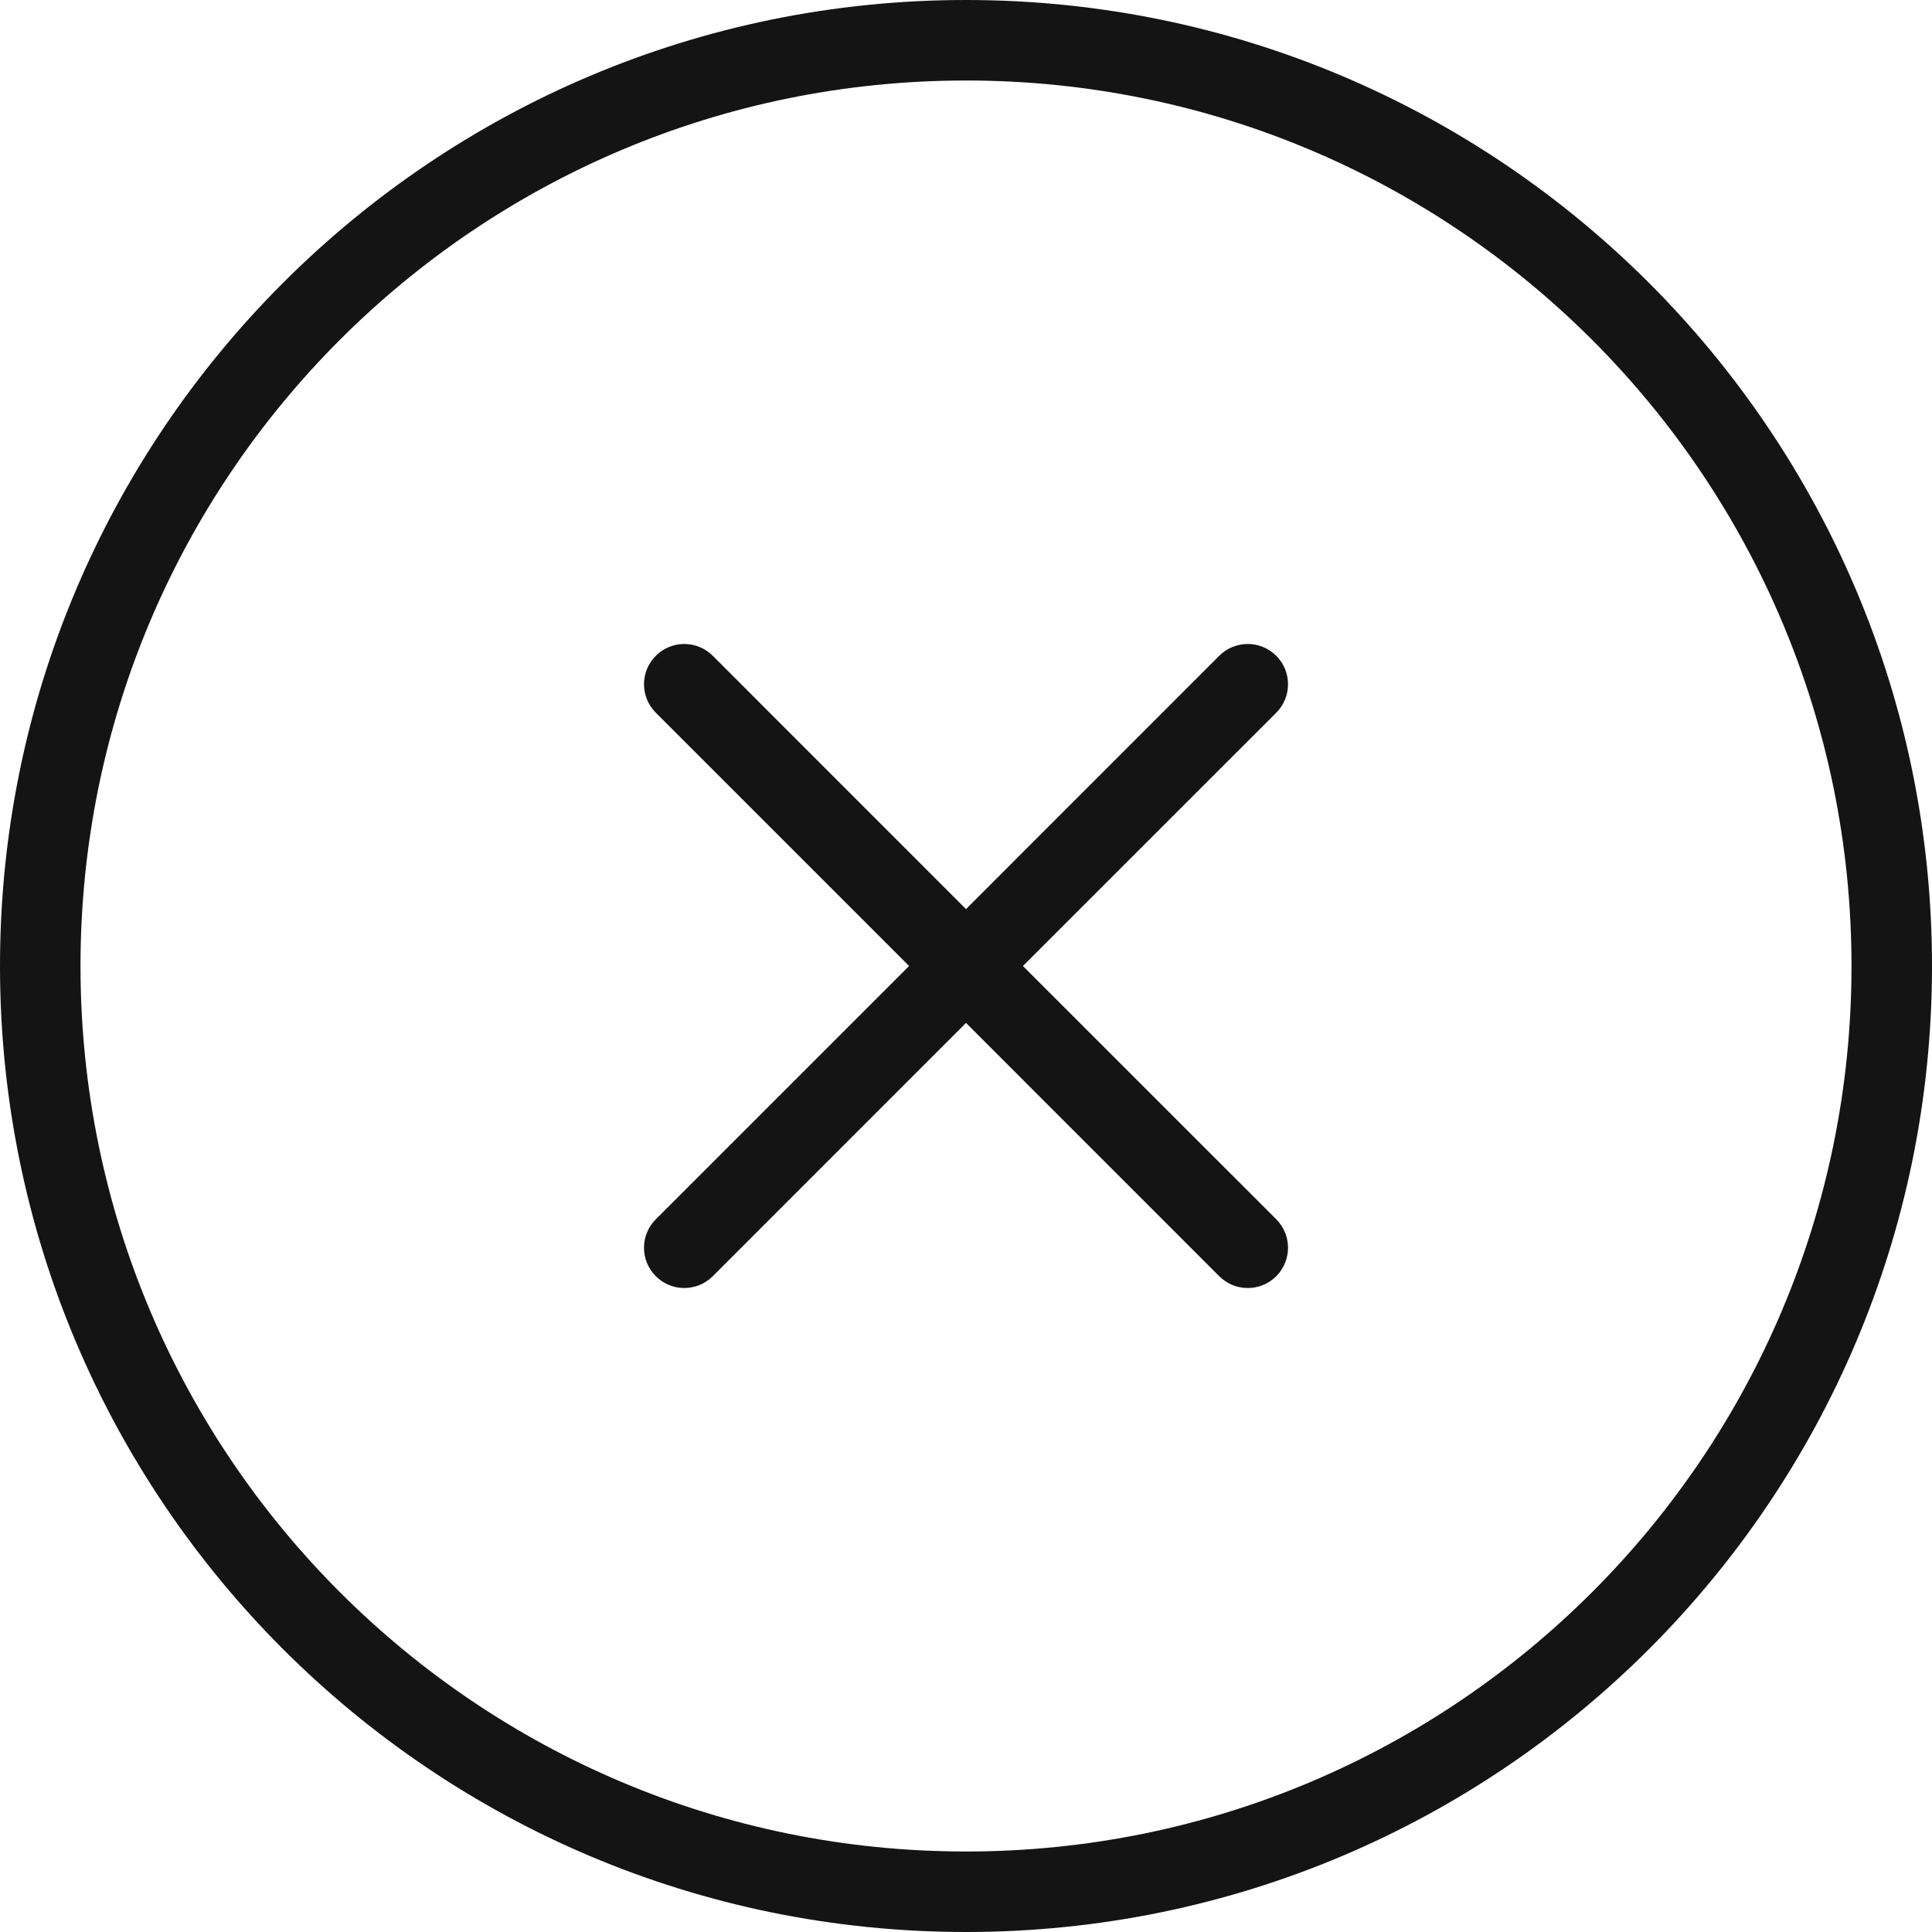 <svg width="24" height="24" viewBox="0 0 24 24" fill="none" xmlns="http://www.w3.org/2000/svg">
<path fill-rule="evenodd" clip-rule="evenodd" d="M12 23C18.075 23 23 18.075 23 12C23 5.925 18.075 1 12 1C5.925 1 1 5.925 1 12C1 18.075 5.925 23 12 23ZM12 24C18.627 24 24 18.627 24 12C24 5.373 18.627 0 12 0C5.373 0 0 5.373 0 12C0 18.627 5.373 24 12 24Z" fill="#141414"/>
<path fill-rule="evenodd" clip-rule="evenodd" d="M8.147 8.146C8.342 7.951 8.658 7.951 8.854 8.146L12 11.293L15.146 8.146C15.342 7.951 15.658 7.951 15.854 8.146C16.049 8.342 16.049 8.658 15.854 8.854L12.707 12L15.854 15.146C16.049 15.342 16.049 15.658 15.854 15.854C15.658 16.049 15.342 16.049 15.146 15.854L12 12.707L8.854 15.854C8.658 16.049 8.342 16.049 8.147 15.854C7.951 15.658 7.951 15.342 8.147 15.146L11.293 12L8.147 8.854C7.951 8.658 7.951 8.342 8.147 8.146Z" fill="#141414"/>
</svg>
